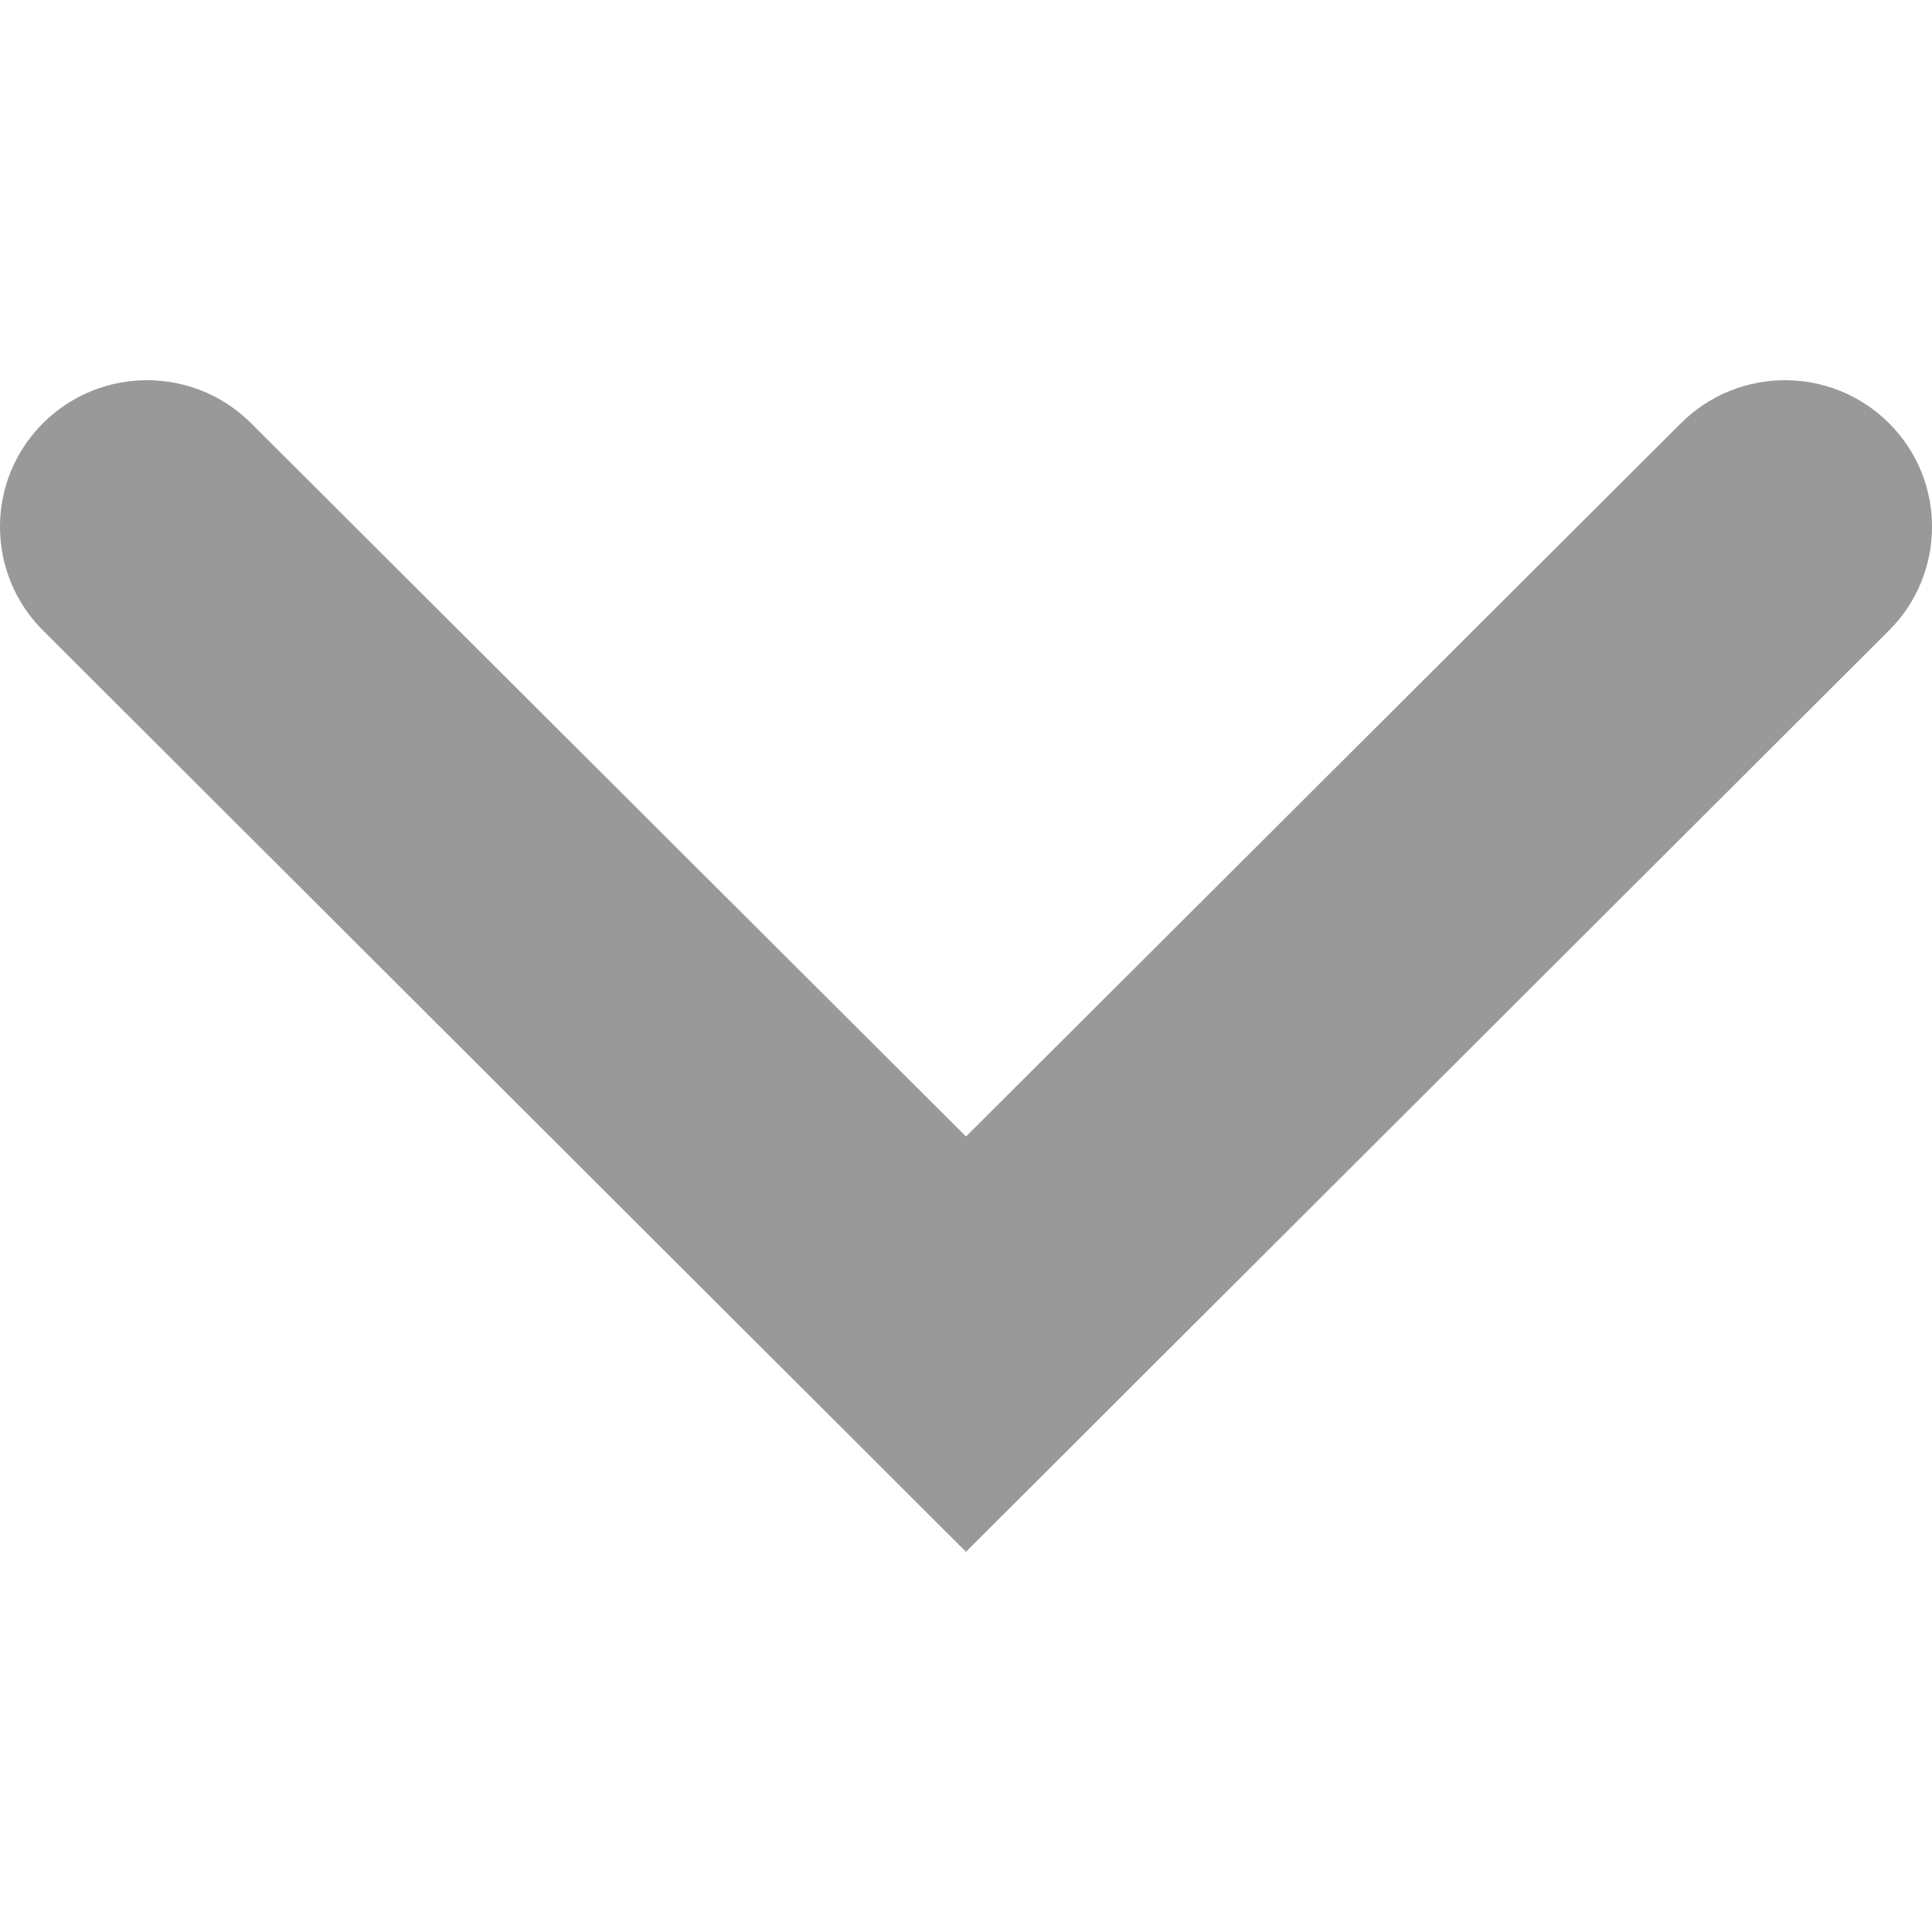 <svg xmlns="http://www.w3.org/2000/svg" xmlns:xlink="http://www.w3.org/1999/xlink" version="1.1" x="0px" y="0px" viewBox="0 0 100 100" enable-background="new 0 0 100 100" xml:space="preserve" aria-hidden="true" width="100px" height="100px" style="fill:url(#CerosGradient_id1043ce029);"><defs><linearGradient class="cerosgradient" data-cerosgradient="true" id="CerosGradient_id1043ce029" gradientUnits="userSpaceOnUse" x1="50%" y1="100%" x2="50%" y2="0%"><stop offset="0%" stop-color="#999999"/><stop offset="100%" stop-color="#999999"/></linearGradient><linearGradient/></defs><path d="M87.005,21.905c2.978-2.967,7.793-2.967,10.771,0c2.968,2.955,2.968,7.762,0,10.728L49.999,80.32L2.225,32.633  c-2.968-2.966-2.968-7.771,0-10.728c2.978-2.967,7.793-2.967,10.771,0L50,58.826L87.005,21.905z" style="fill:url(#CerosGradient_id1043ce029);"/></svg>
